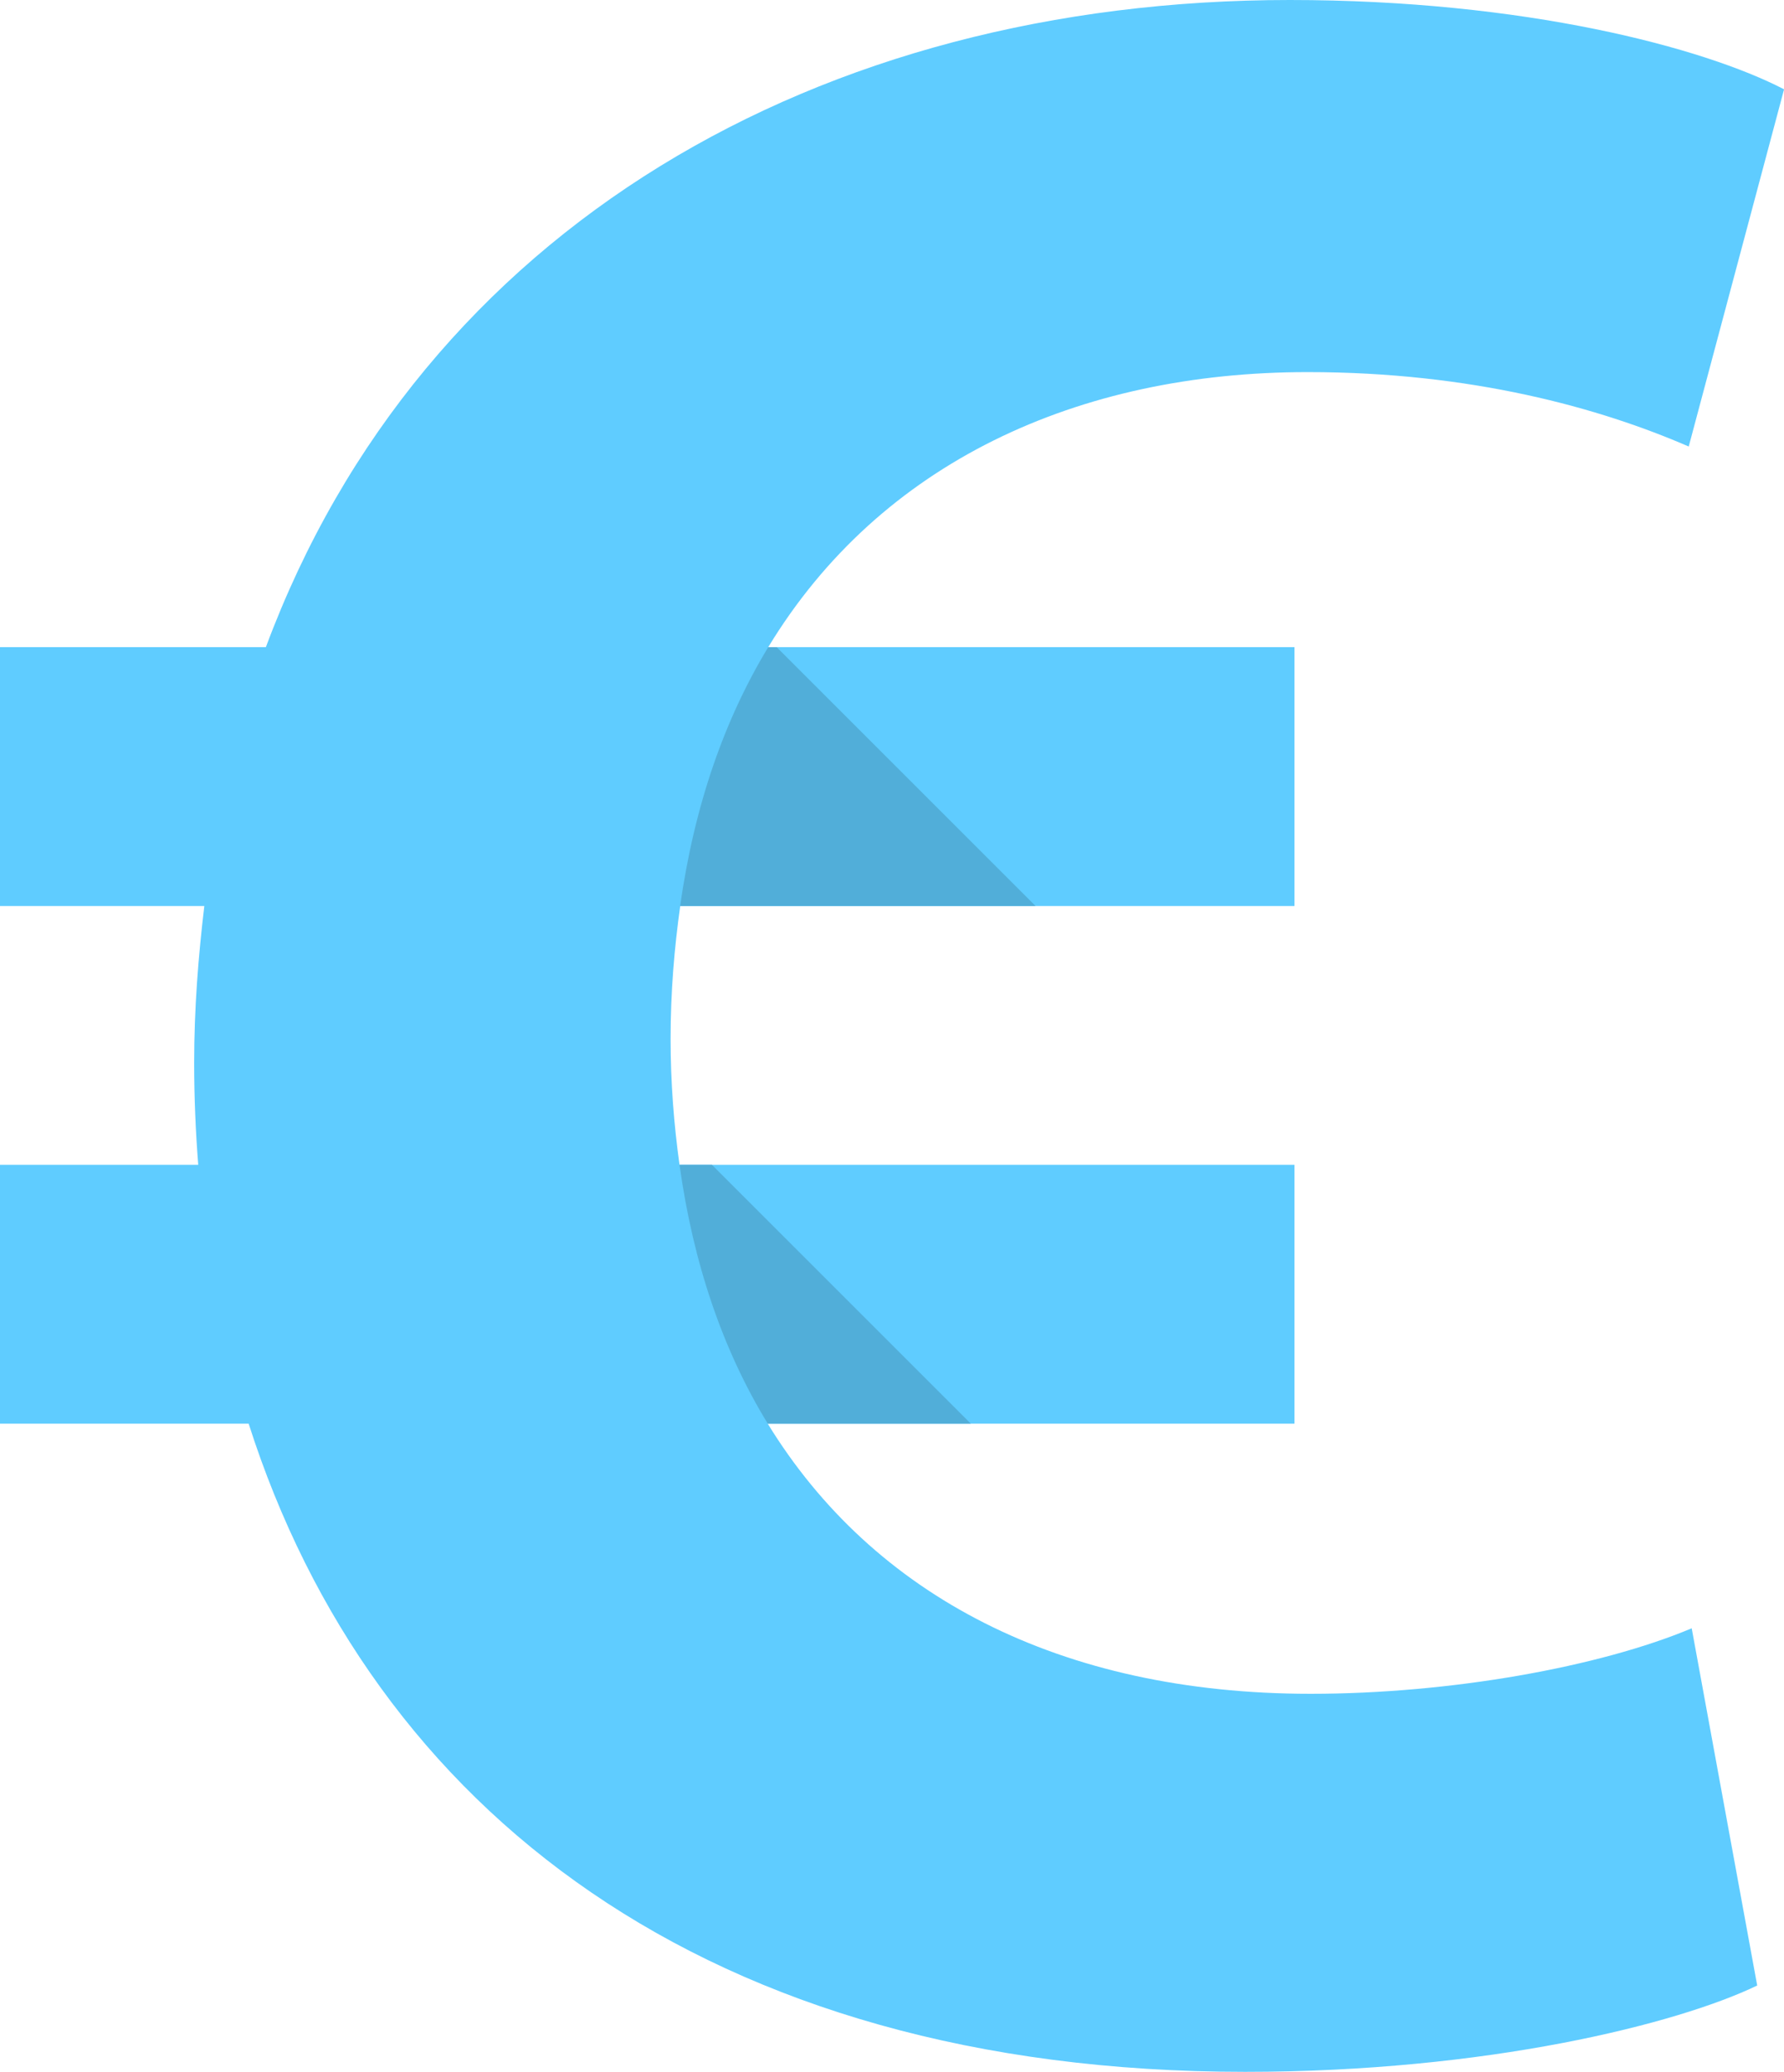 <?xml version="1.0" ?><!DOCTYPE svg  PUBLIC '-//W3C//DTD SVG 1.0//EN'  'http://www.w3.org/TR/2001/REC-SVG-20010904/DTD/svg10.dtd'><svg enable-background="new 0 0 27.564 32.016" height="32.016" overflow="visible" viewBox="0 0 27.564 32.016" width="27.564" xml:space="preserve" xmlns="http://www.w3.org/2000/svg" xmlns:xlink="http://www.w3.org/1999/xlink"><g><g id="Euro-Sign_2_"><g id="Euro-Sign_1_"><path d="M20.25,26.174c-3.873,0-6.762-1.522-8.388-4.174H20v-4h-9.501        c-0.086-0.621-0.138-1.267-0.138-1.946c0-0.727,0.058-1.406,0.149-2.054H20v-4h-8.13c1.727-2.848,4.778-4.25,8.335-4.25        c2.529,0,4.508,0.552,5.887,1.15l1.473-5.52C26.322,0.736,23.563,0,19.928,0C12.666,0,6.522,3.513,4.108,10H0v4h3.157        C3.064,14.781,3,15.581,3,16.422c0,0.534,0.022,1.06,0.063,1.578H0v4h3.842c1.906,5.962,7.078,10.016,15.396,10.016        c3.727,0,6.67-0.736,7.912-1.334l-1.012-5.52C24.713,25.76,22.412,26.174,20.25,26.174z" fill="#5FCCFF" id="Euro-Sign"/><g id="Shadow"><path d="M11,18h-0.501c0.211,1.519,0.668,2.865,1.364,4H15L11,18z" fill="#51AED9"/><path d="M12,10h-0.13c-0.674,1.111-1.142,2.443-1.361,4H16L12,10z" fill="#51AED9"/></g></g></g></g></svg>